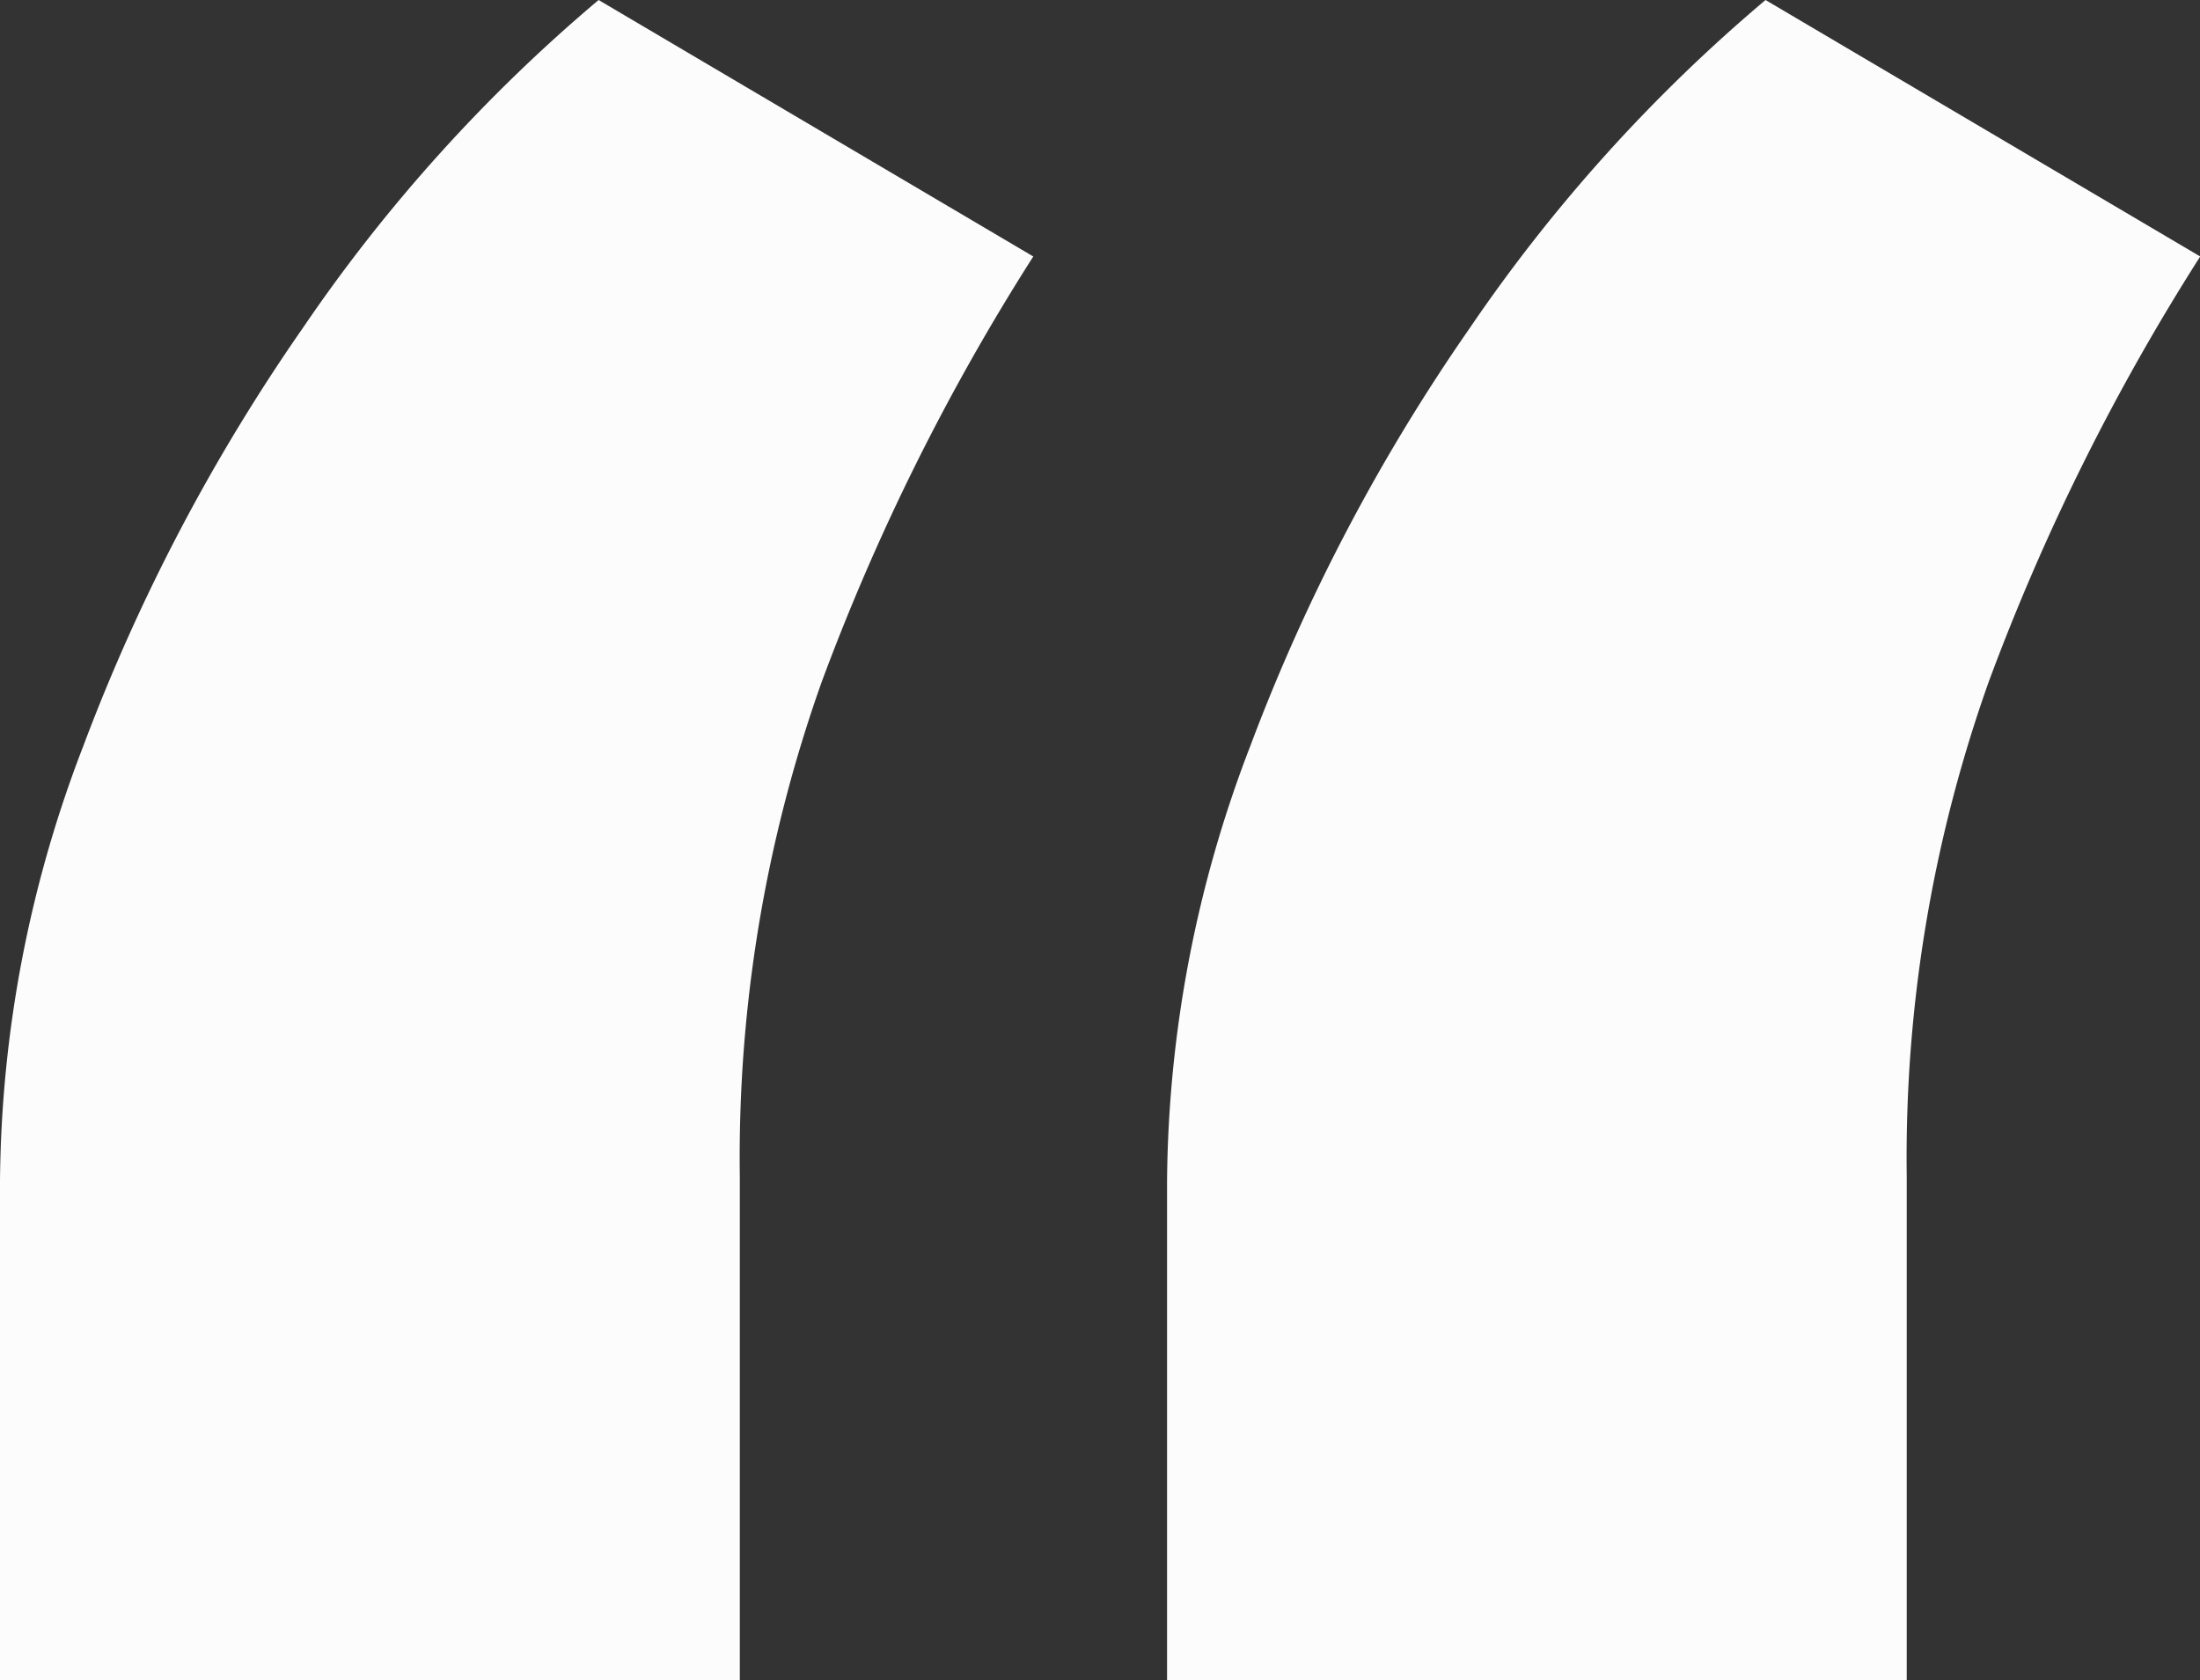 <svg xmlns="http://www.w3.org/2000/svg" width="31.379" height="23.963" viewBox="0 0 31.379 23.963">
  <rect x="0" y="0" width="31.379" height="23.963" fill="#333333" stroke="none"/>
  <defs>
    <style>
      .cls-1 {
        fill: #fdfcfd;
      }
    </style>
  </defs>
  <path id="Path_10013" data-name="Path 10013" class="cls-1" d="M0,23.963V16.843a17.57,17.57,0,0,1,1.187-6.2A27.134,27.134,0,0,1,4.318,4.68,23.108,23.108,0,0,1,8.538,0l6.2,3.658a31.882,31.882,0,0,0-3.017,6.065,20.244,20.244,0,0,0-1.169,7.054v7.185Zm16.646,0V16.843a17.568,17.568,0,0,1,1.186-6.2A27.134,27.134,0,0,1,20.963,4.68,23.133,23.133,0,0,1,25.182,0l6.2,3.658a31.878,31.878,0,0,0-3.016,6.065,20.244,20.244,0,0,0-1.17,7.054v7.185Z"/>
</svg>
